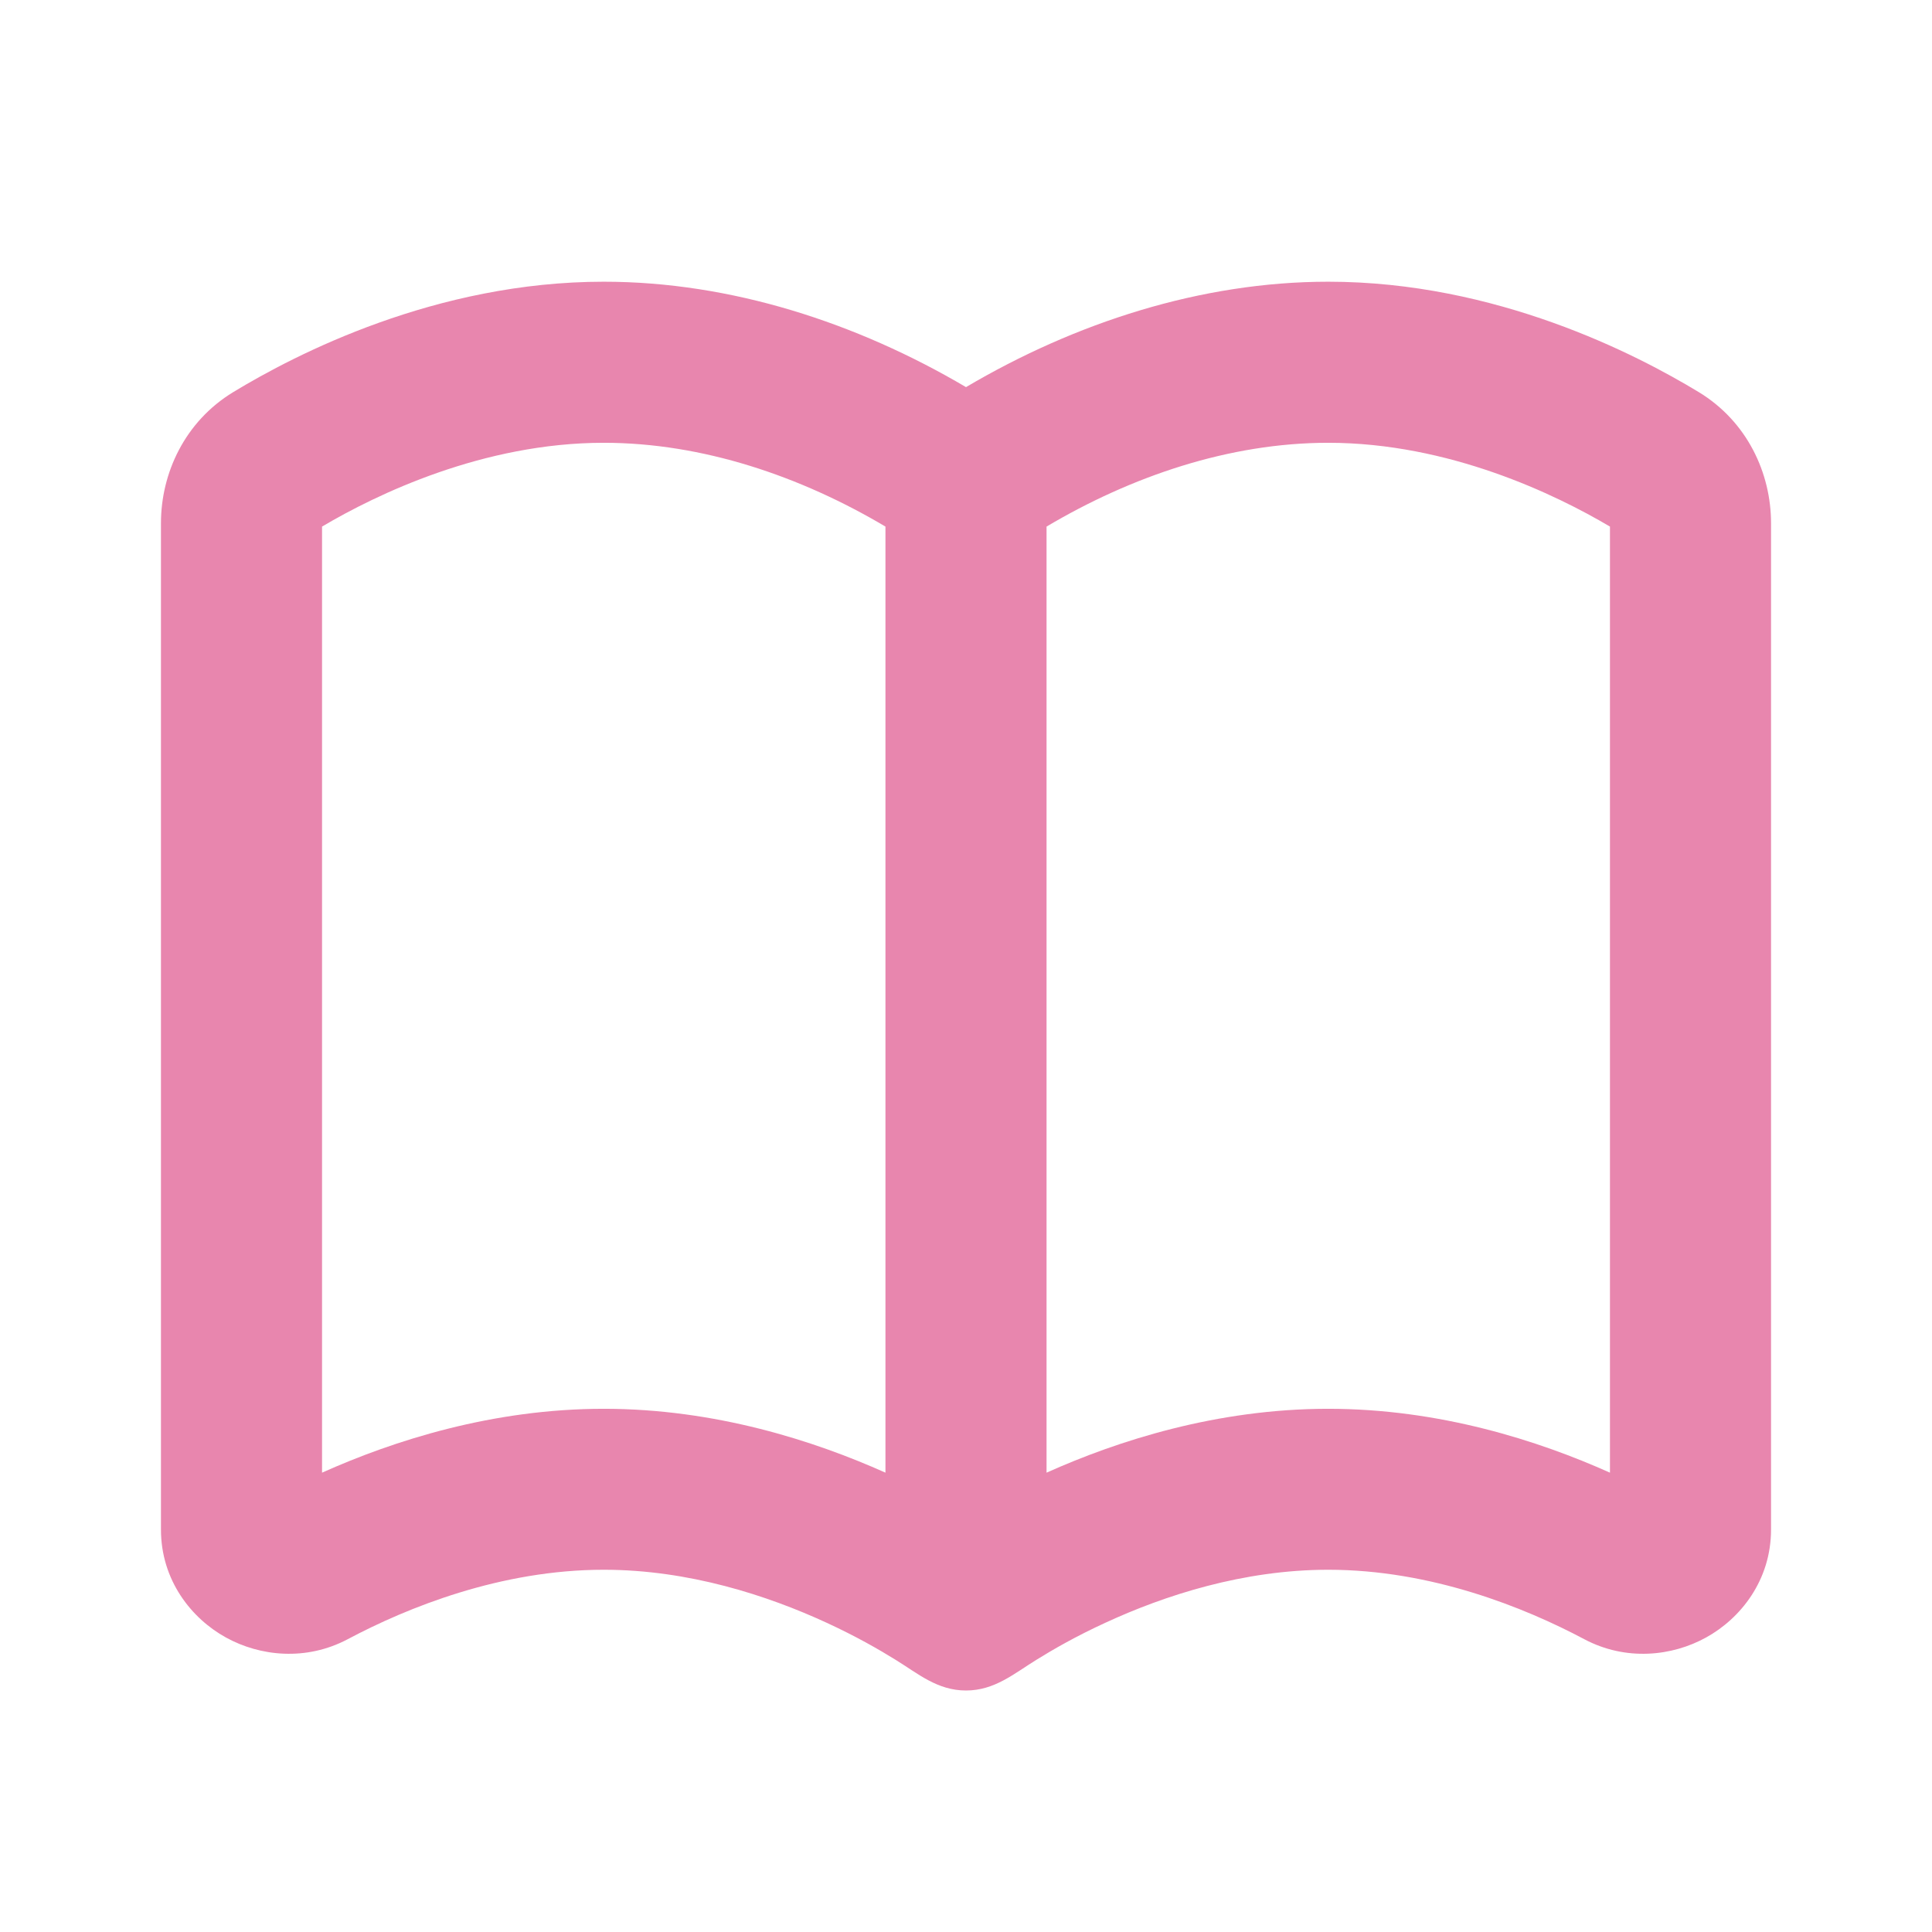 <svg width="16" height="16" viewBox="0 0 16 16" fill="none" xmlns="http://www.w3.org/2000/svg">
<g id="book_6_line (Mingcute)" clip-path="url(#clip0_192_1387)">
<path fill-rule="evenodd" clip-rule="evenodd" d="M7.414 13.744C7.282 13.662 7.087 13.55 6.846 13.439C6.356 13.213 5.704 13 5 13C4.147 13 3.375 13.312 2.88 13.575C2.535 13.758 2.153 13.717 1.871 13.561C1.586 13.404 1.333 13.088 1.333 12.667V4.333C1.333 3.919 1.53 3.491 1.932 3.247C2.448 2.934 3.609 2.333 5 2.333C6.054 2.333 7.096 2.673 8 3.206C8.903 2.673 9.946 2.333 11 2.333C12.391 2.333 13.552 2.934 14.068 3.247C14.47 3.491 14.667 3.919 14.667 4.333V12.667C14.667 13.088 14.414 13.404 14.129 13.561C13.847 13.717 13.465 13.758 13.12 13.575C12.625 13.312 11.852 13 11 13C10.295 13 9.643 13.213 9.154 13.439C8.912 13.55 8.718 13.662 8.586 13.744C8.396 13.861 8.237 14 8 14C7.763 14 7.604 13.861 7.414 13.744ZM2.667 12.196V4.361C3.116 4.095 4 3.667 5 3.667C5.82 3.667 6.632 3.945 7.333 4.361V12.196C6.743 11.932 5.924 11.667 5 11.667C4.079 11.667 3.261 11.93 2.667 12.196ZM8.667 12.196C9.256 11.932 10.075 11.667 11 11.667C11.921 11.667 12.739 11.93 13.333 12.196V4.361C12.884 4.095 12 3.667 11 3.667C10.18 3.667 9.368 3.945 8.667 4.361V12.196Z" fill="#E886AE"/>
</g>
<defs>
<clipPath id="clip0_192_1387">
<rect width="16" height="16" fill="white"/>
</clipPath>
</defs>
</svg>
